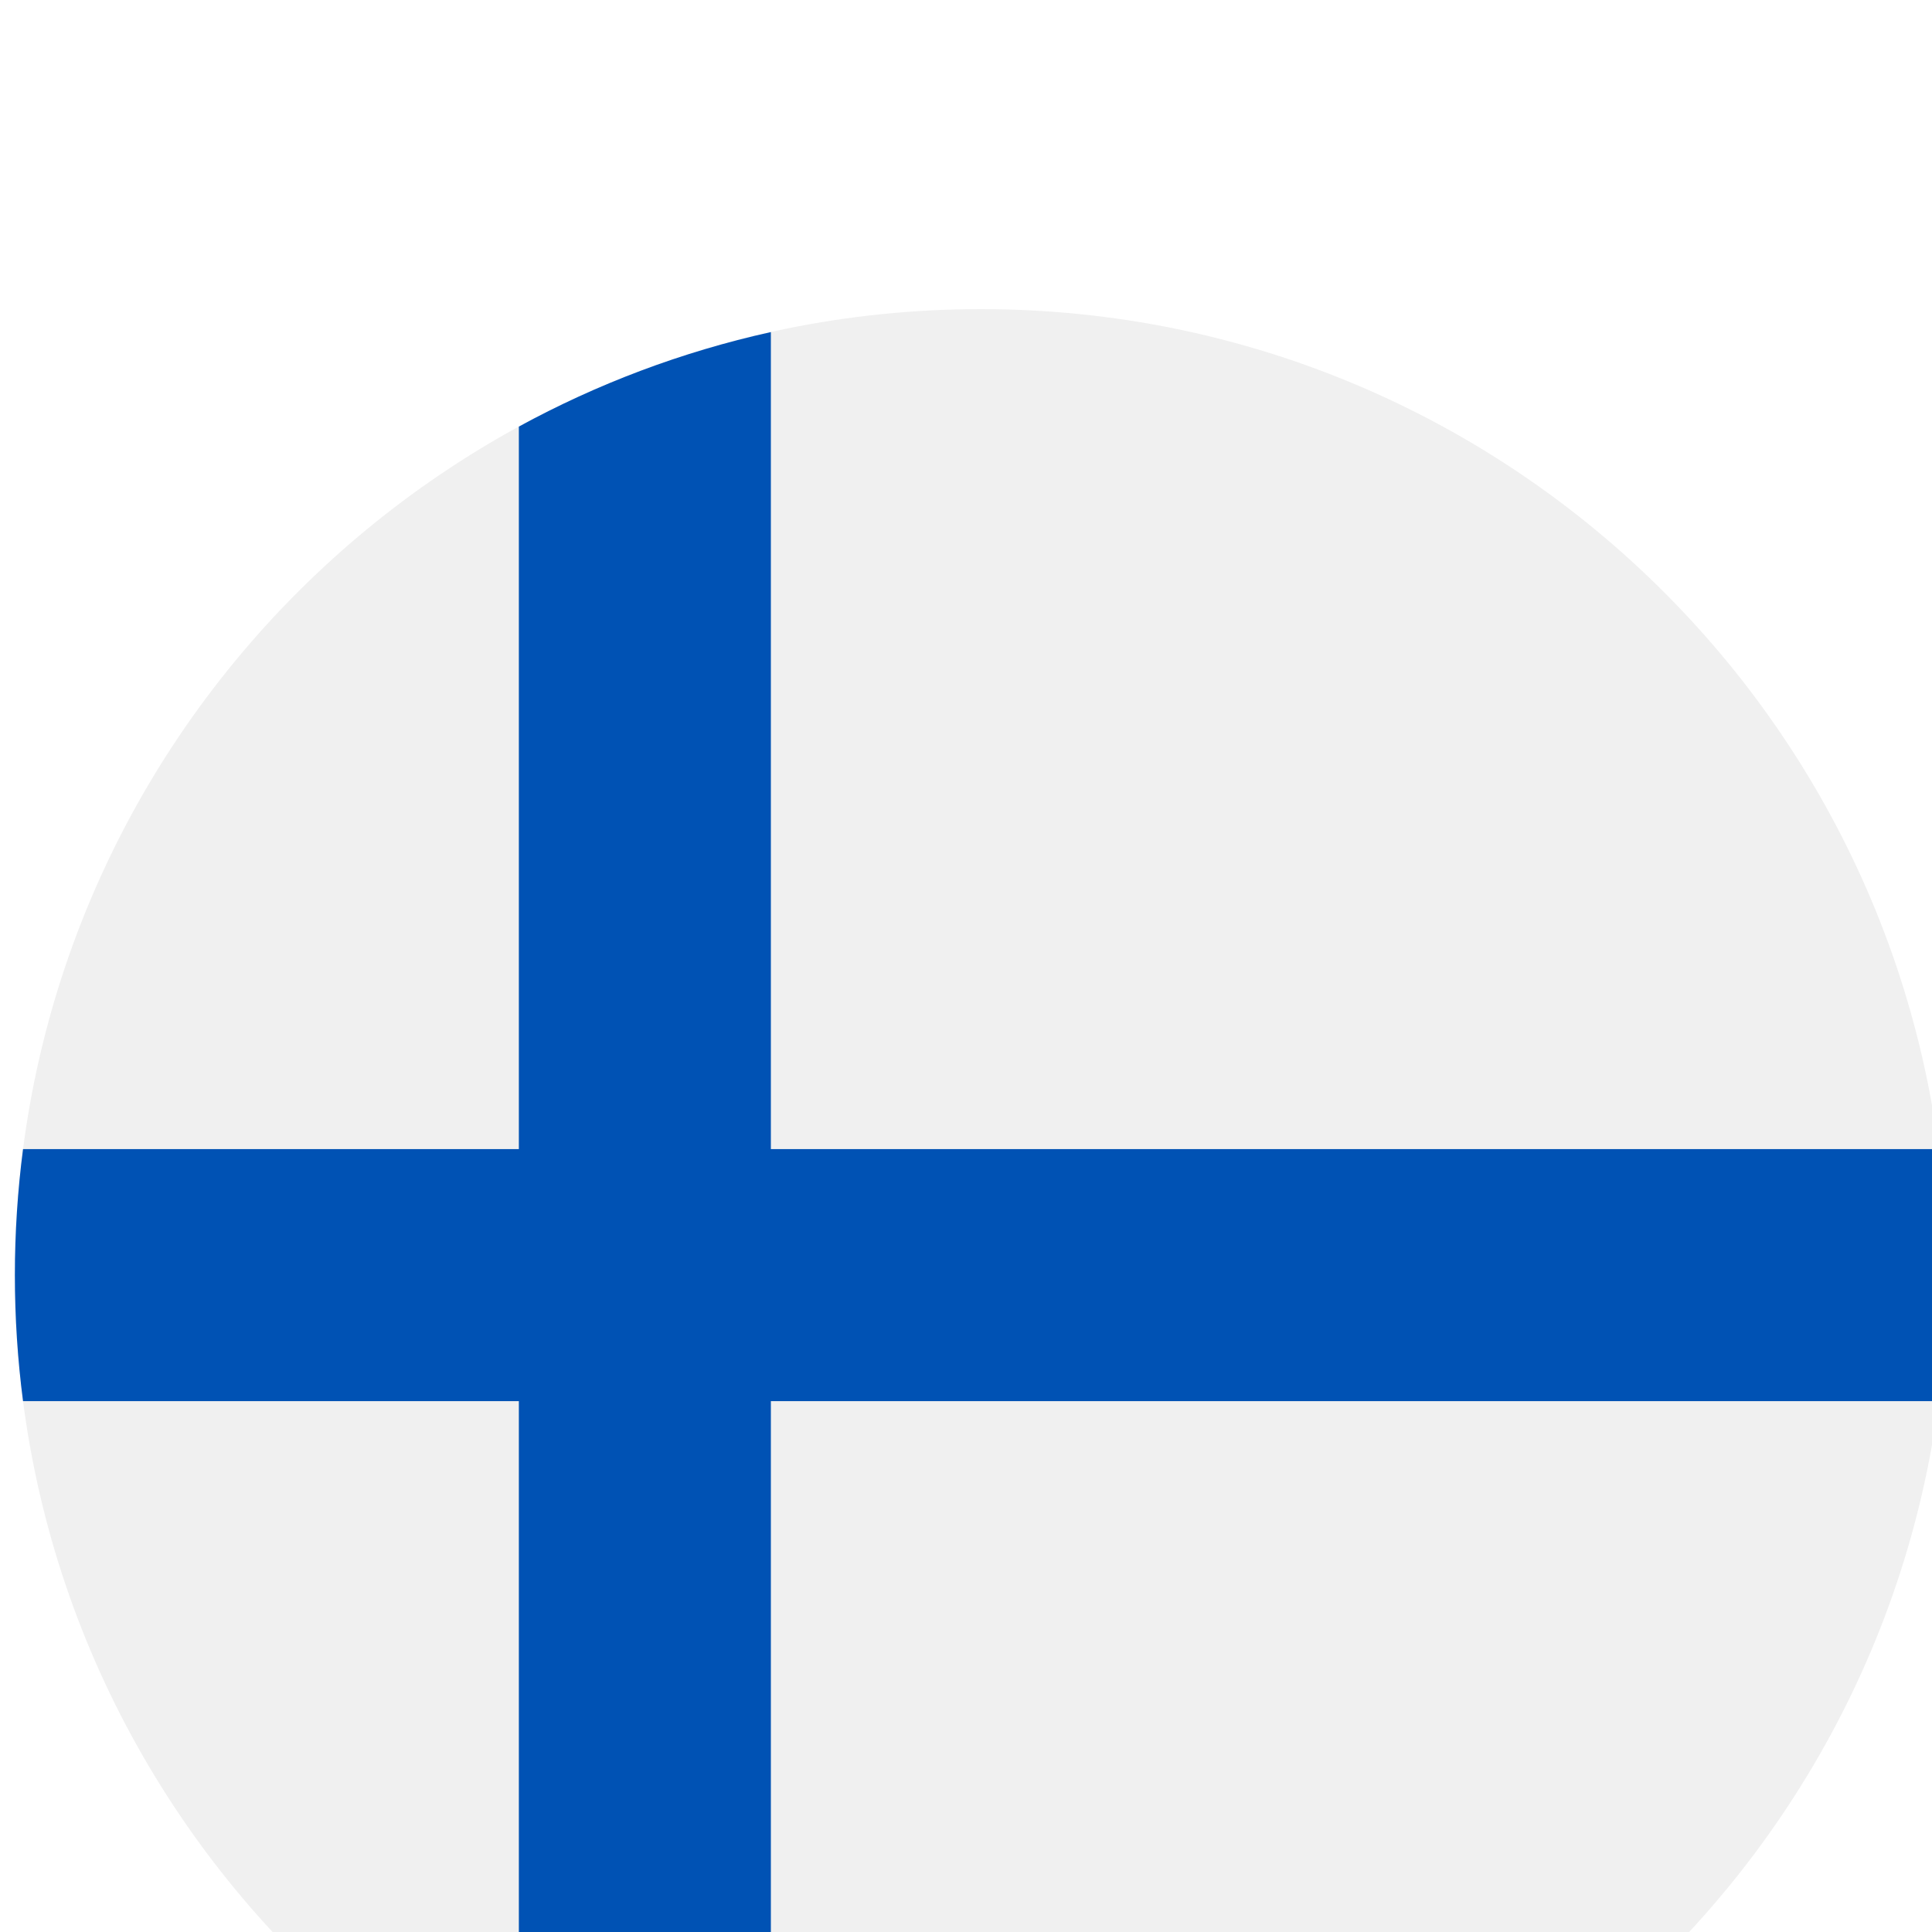 <svg width="50" height="50" viewBox="0 0 50 50" fill="none" xmlns="http://www.w3.org/2000/svg">
<g clip-path="url(#clip0_1_73)">
<g filter="url(#filter0_dd_1_73)">
<path d="M25.384 50C39.192 50 50.385 38.807 50.385 25C50.385 11.193 39.192 0 25.384 0C11.577 0 0.385 11.193 0.385 25C0.385 38.807 11.577 50 25.384 50Z" fill="#F0F0F0"/>
<path d="M50.173 21.739H19.95H19.95V0.594C17.639 1.107 15.449 1.937 13.428 3.04V21.739V21.739H0.596C0.457 22.807 0.385 23.895 0.385 25C0.385 26.105 0.457 27.194 0.596 28.261H13.428H13.428V46.96C15.449 48.063 17.639 48.894 19.95 49.406V28.261V28.261H50.173C50.312 27.194 50.385 26.105 50.385 25C50.385 23.895 50.312 22.807 50.173 21.739Z" fill="#0052B4"/>
</g>
</g>
<defs>
<filter id="filter0_dd_1_73" x="-3.615" y="0" width="58" height="58" filterUnits="userSpaceOnUse" color-interpolation-filters="sRGB">
<feFlood flood-opacity="0" result="BackgroundImageFix"/>
<feColorMatrix in="SourceAlpha" type="matrix" values="0 0 0 0 0 0 0 0 0 0 0 0 0 0 0 0 0 0 127 0" result="hardAlpha"/>
<feOffset dy="4"/>
<feGaussianBlur stdDeviation="2"/>
<feComposite in2="hardAlpha" operator="out"/>
<feColorMatrix type="matrix" values="0 0 0 0 0 0 0 0 0 0 0 0 0 0 0 0 0 0 0.25 0"/>
<feBlend mode="normal" in2="BackgroundImageFix" result="effect1_dropShadow_1_73"/>
<feColorMatrix in="SourceAlpha" type="matrix" values="0 0 0 0 0 0 0 0 0 0 0 0 0 0 0 0 0 0 127 0" result="hardAlpha"/>
<feOffset dy="4"/>
<feGaussianBlur stdDeviation="2"/>
<feComposite in2="hardAlpha" operator="out"/>
<feColorMatrix type="matrix" values="0 0 0 0 0 0 0 0 0 0 0 0 0 0 0 0 0 0 0.25 0"/>
<feBlend mode="normal" in2="effect1_dropShadow_1_73" result="effect2_dropShadow_1_73"/>
<feBlend mode="normal" in="SourceGraphic" in2="effect2_dropShadow_1_73" result="shape"/>
</filter>
<clipPath id="clip0_1_73">
<rect width="50" height="50" fill="white"/>
</clipPath>
</defs>
</svg>
